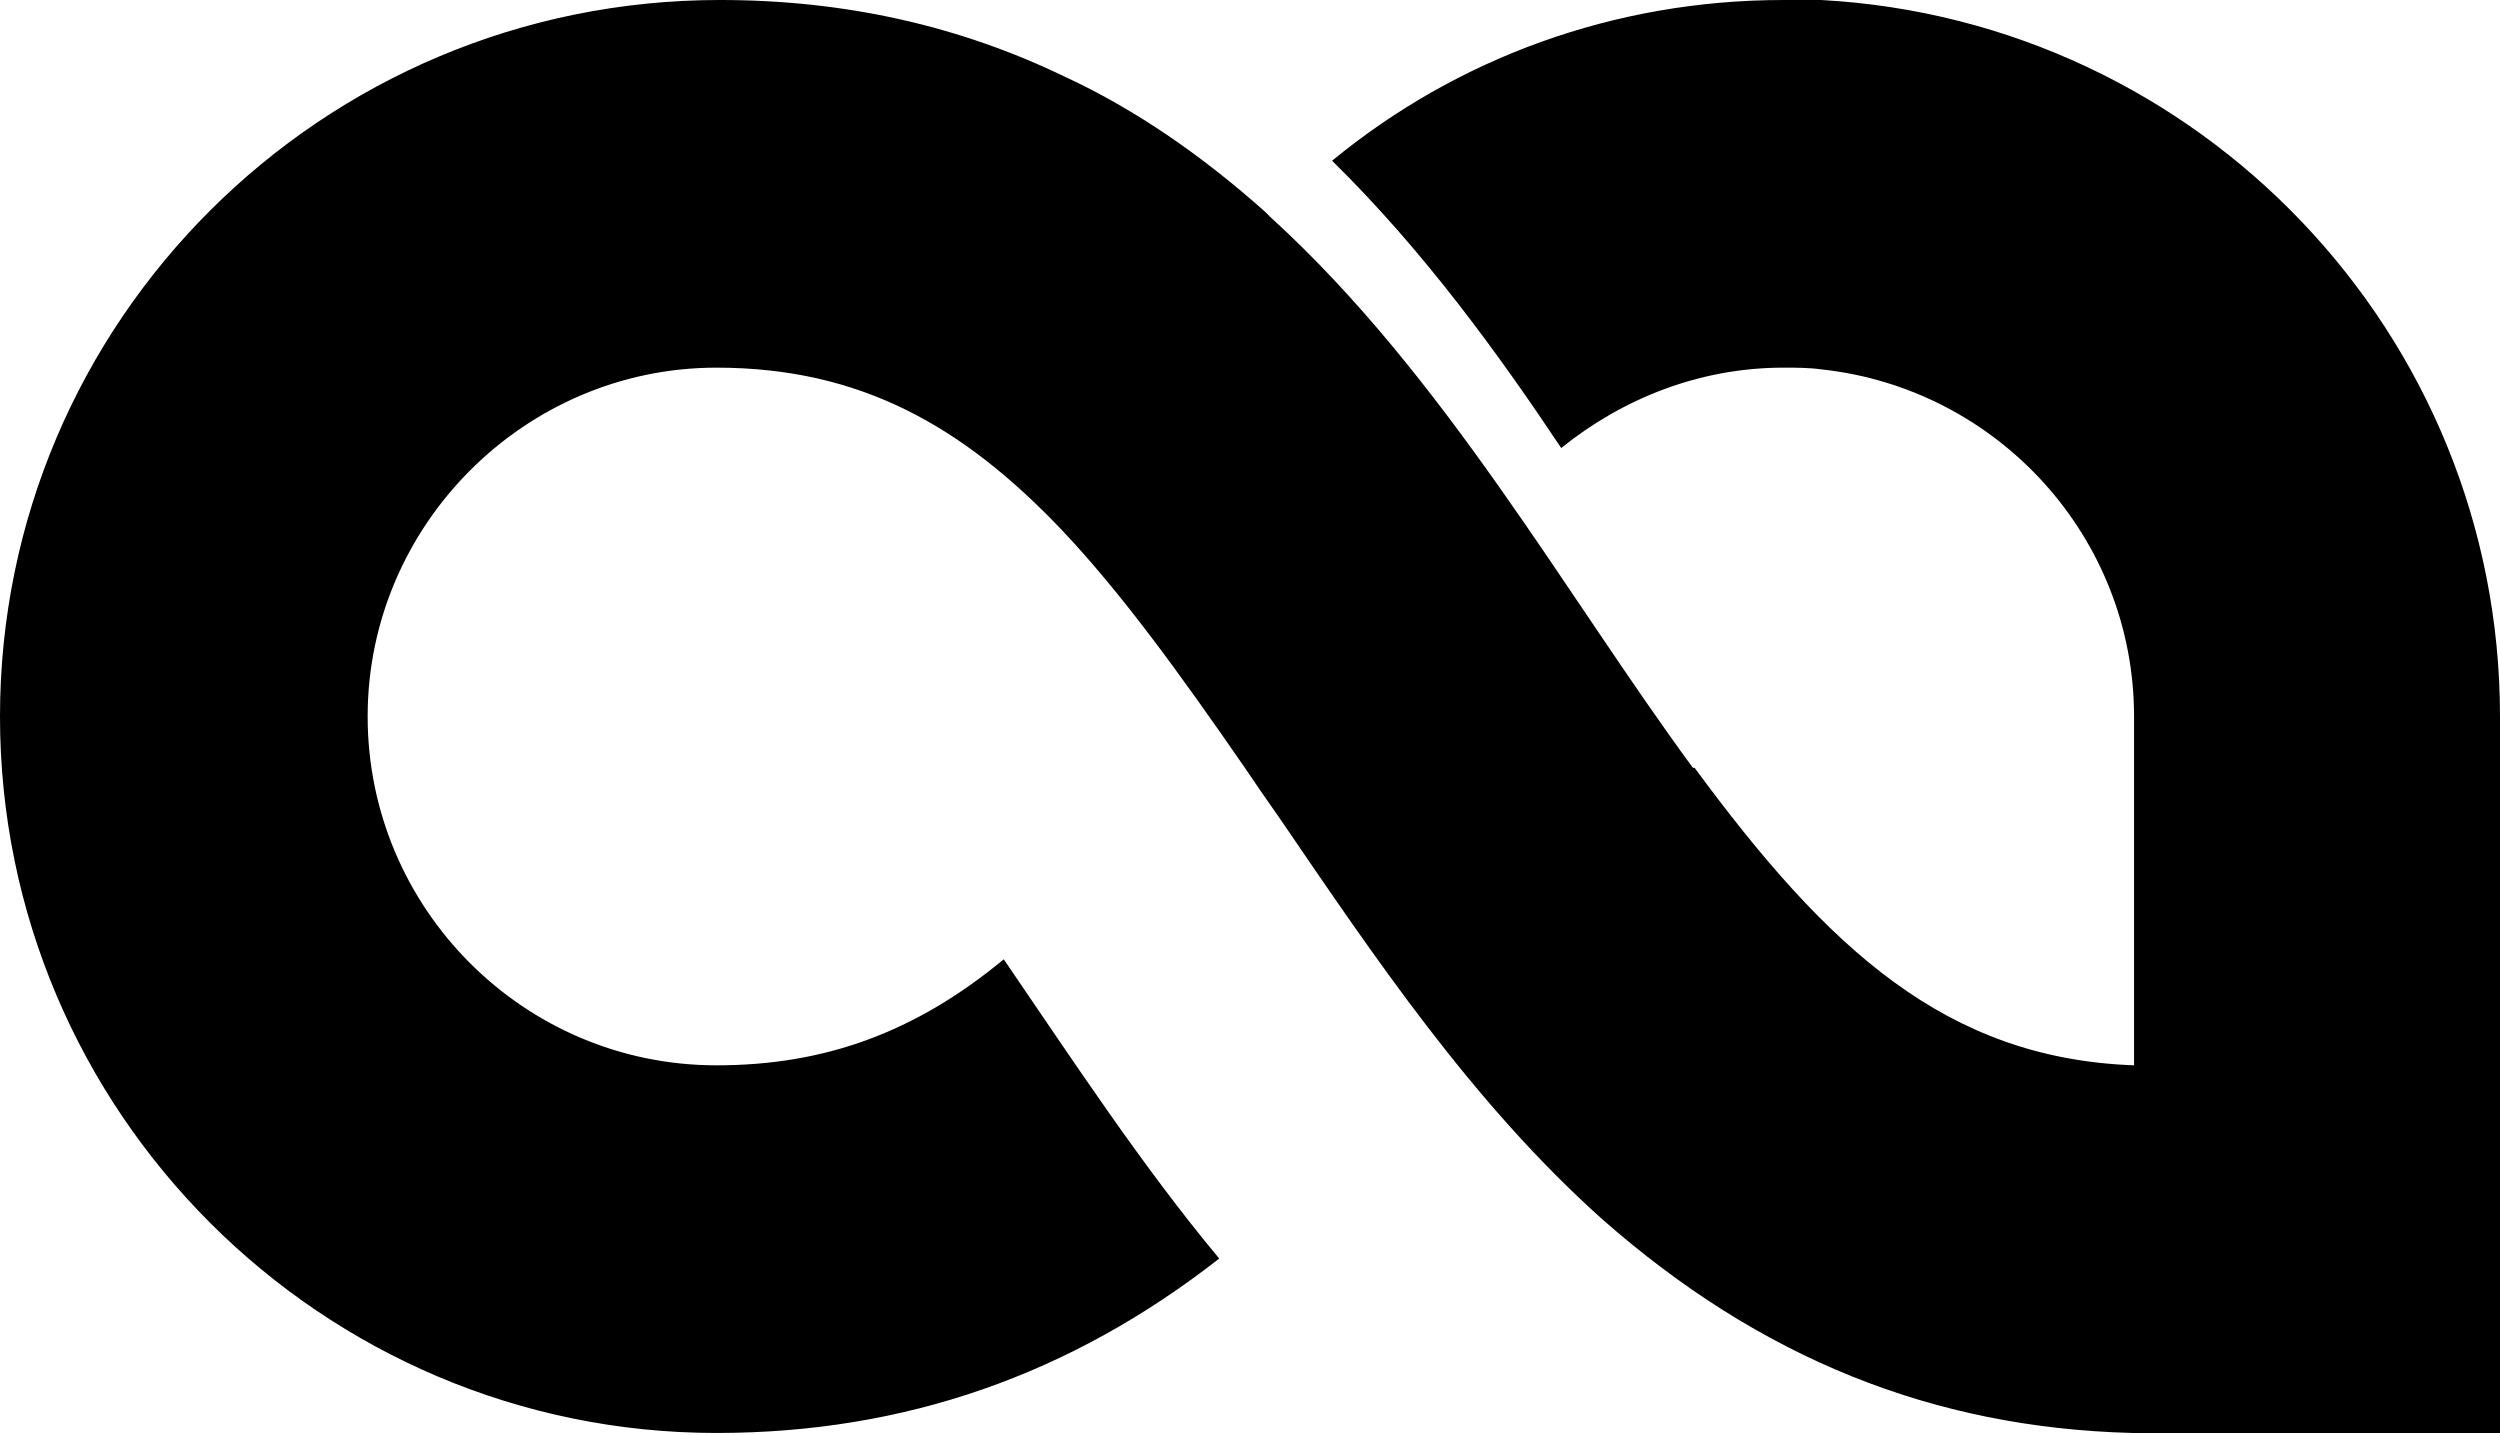 <?xml version="1.0" encoding="UTF-8"?><svg id="Ebene_2" xmlns="http://www.w3.org/2000/svg" viewBox="0 0 14.62 8.39"><g id="BR"><path d="m14.62,4.19C14.62,1.95,12.86.12,10.65,0c-.07,0-.14,0-.22,0-.99,0-1.91.34-2.64.94.54.53.98,1.14,1.34,1.68.36-.29.81-.47,1.3-.47.07,0,.15,0,.22.01,1.03.11,1.83.98,1.83,2.03v2.04c-1.1-.04-1.79-.68-2.57-1.74h-.01c-.75-1.02-1.45-2.29-2.47-3.22l-.03-.03c-.37-.33-.76-.6-1.17-.79-.62-.3-1.29-.45-2.02-.45C1.88,0,0,1.88,0,4.19s1.88,4.19,4.19,4.19c1.1,0,2.07-.34,2.94-1.02-.45-.54-.85-1.15-1.26-1.75-.52.43-1.05.62-1.68.62-1.13,0-2.04-.92-2.04-2.04s.92-2.04,2.04-2.04c.84,0,1.44.34,2.02.95.35.37.69.84,1.07,1.39.06.09.13.19.2.29.56.82,1.13,1.67,1.89,2.35.92.81,1.93,1.22,3.1,1.25h2.15v-4.19Z"/></g></svg>